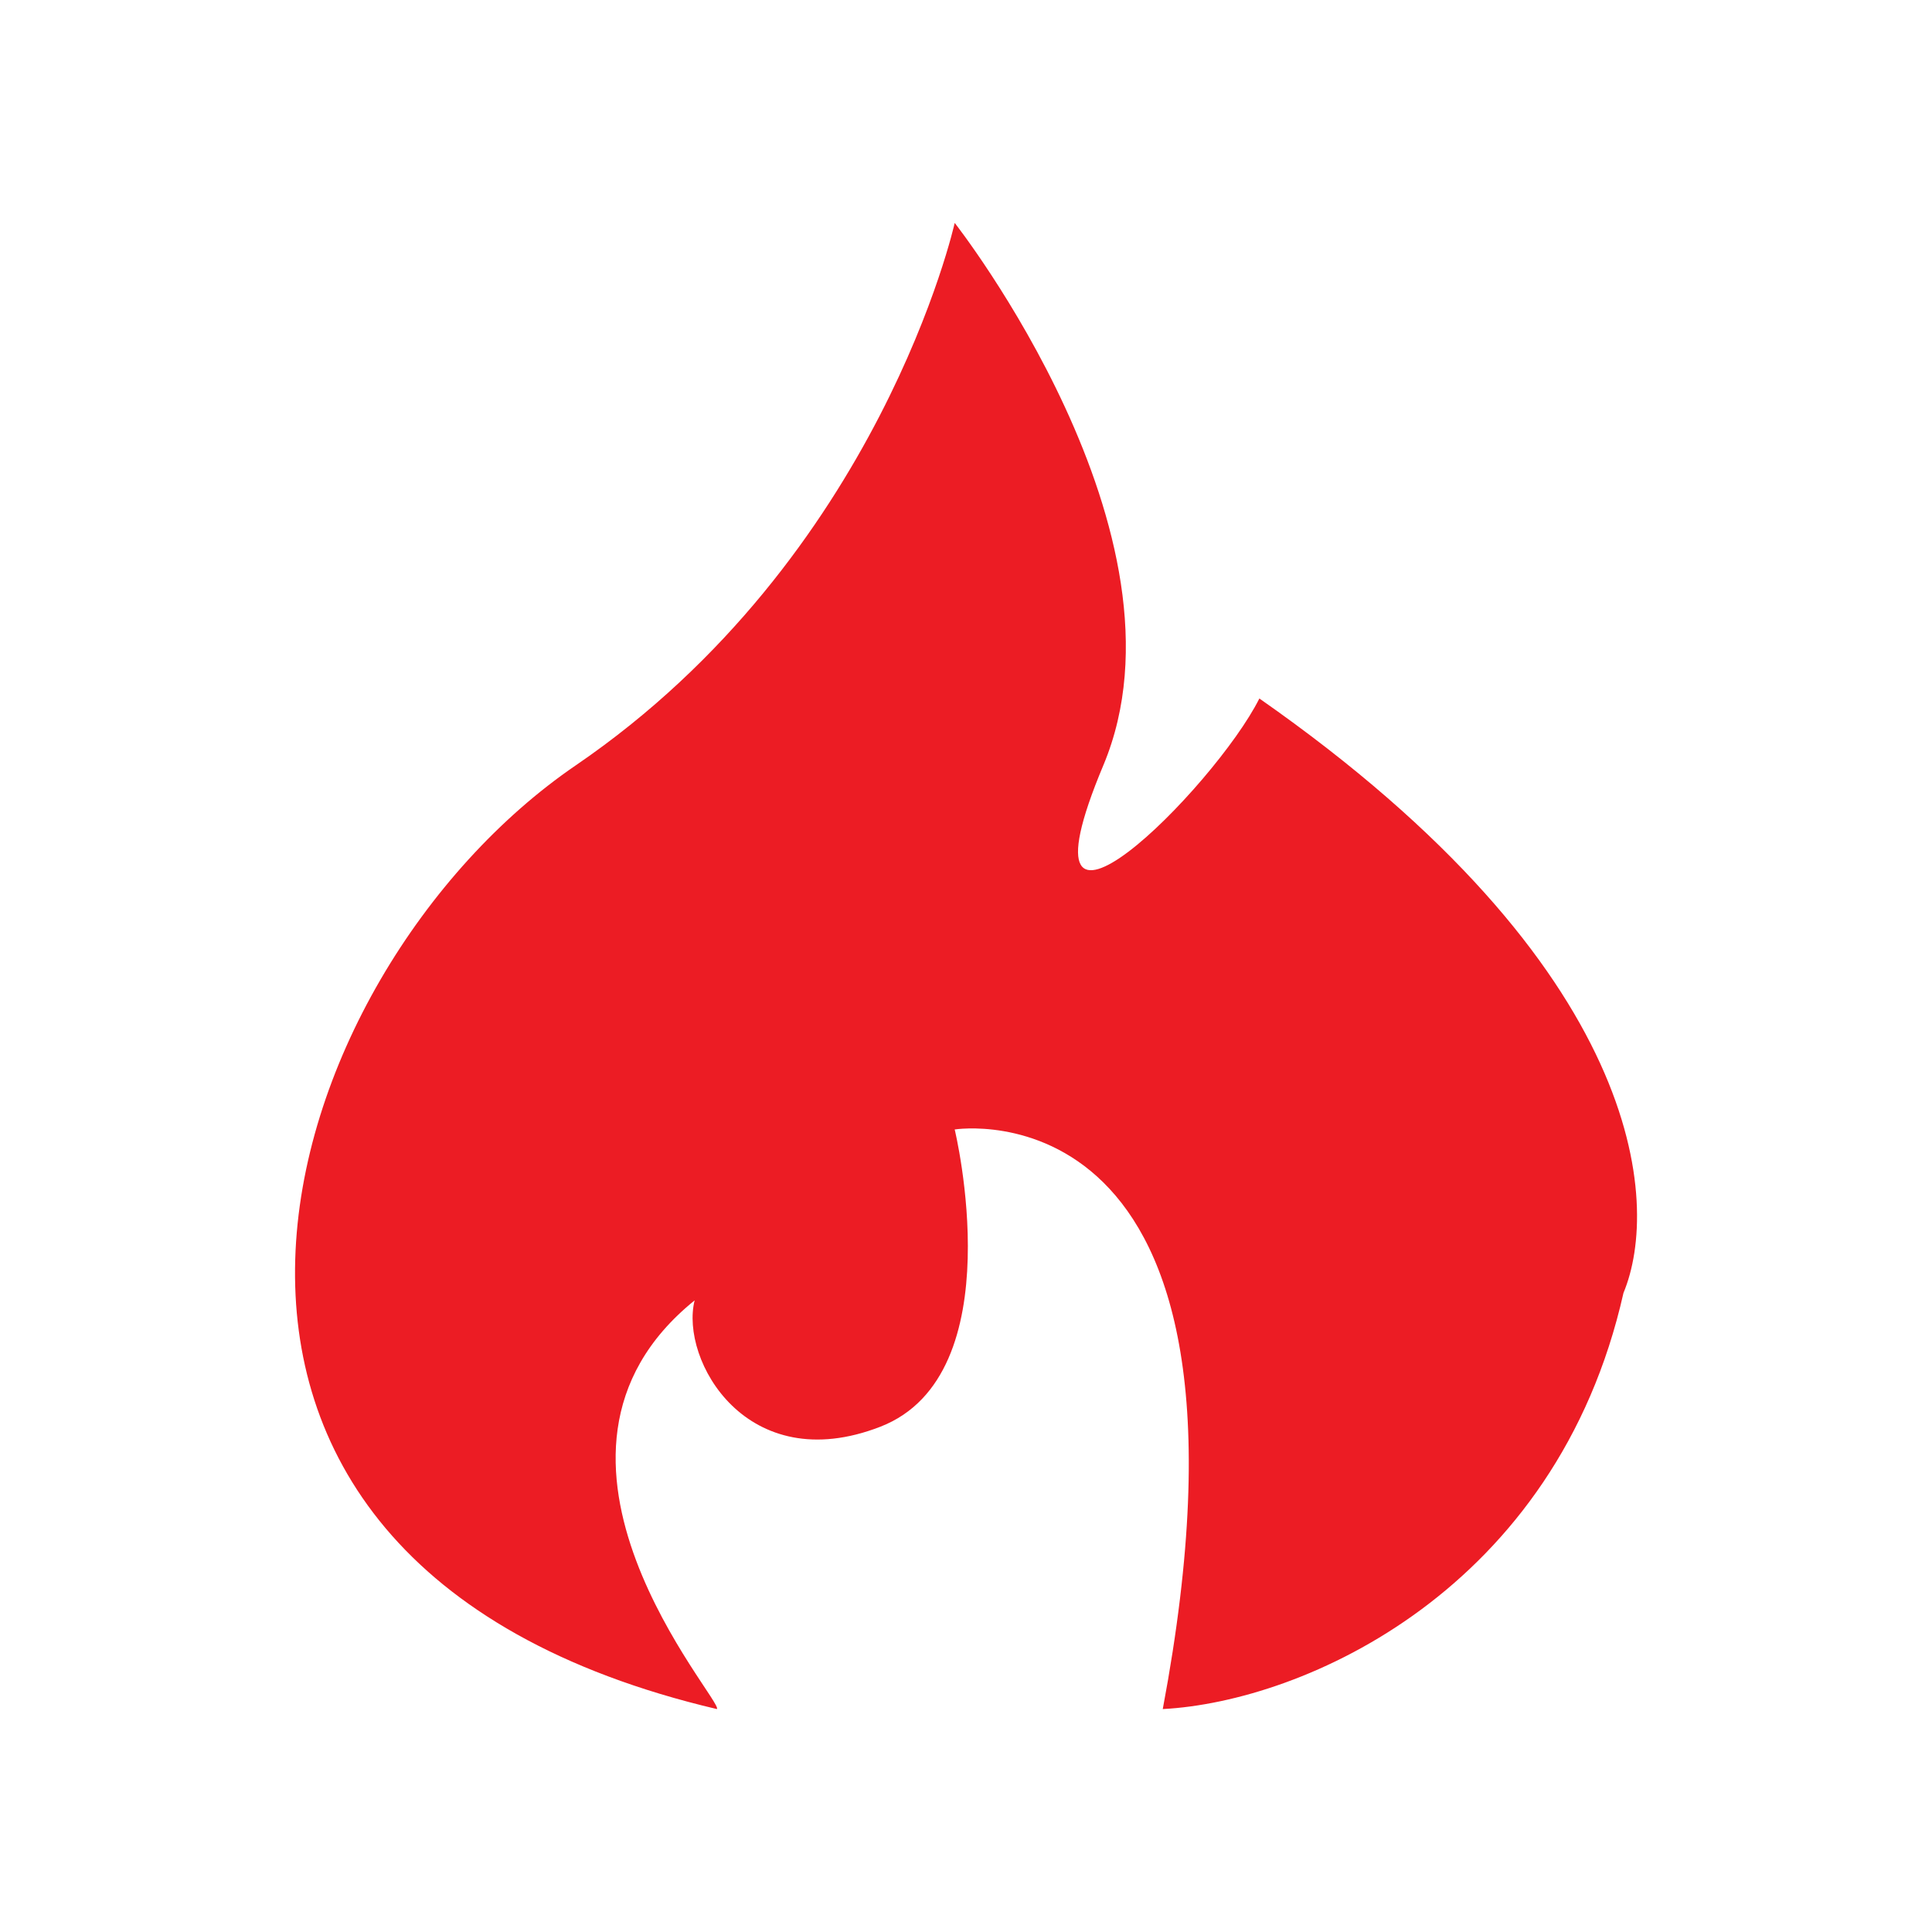 <?xml version="1.0" encoding="UTF-8"?>
<svg id="Layer_1" xmlns="http://www.w3.org/2000/svg" version="1.1" viewBox="0 0 1300 1300">
  <!-- Generator: Adobe Illustrator 29.2.1, SVG Export Plug-In . SVG Version: 2.1.0 Build 116)  -->
  <defs>
    <style>
      .st0 {
        fill: #ec1c24;
      }
    </style>
  </defs>
  <path class="st0" d="M642.4,150s-50,225-255,365c-205,140-330,535,95,635,5-5-145-170-15-275-10,40,35,120,125,85,90-35,50-200,50-200,0,0,220-35,140,390,95-5,265-80,310-280,25-60,15-218.3-245-400-30,60-170,200-105,45,65-155-100-365-100-365Z"/>
</svg>